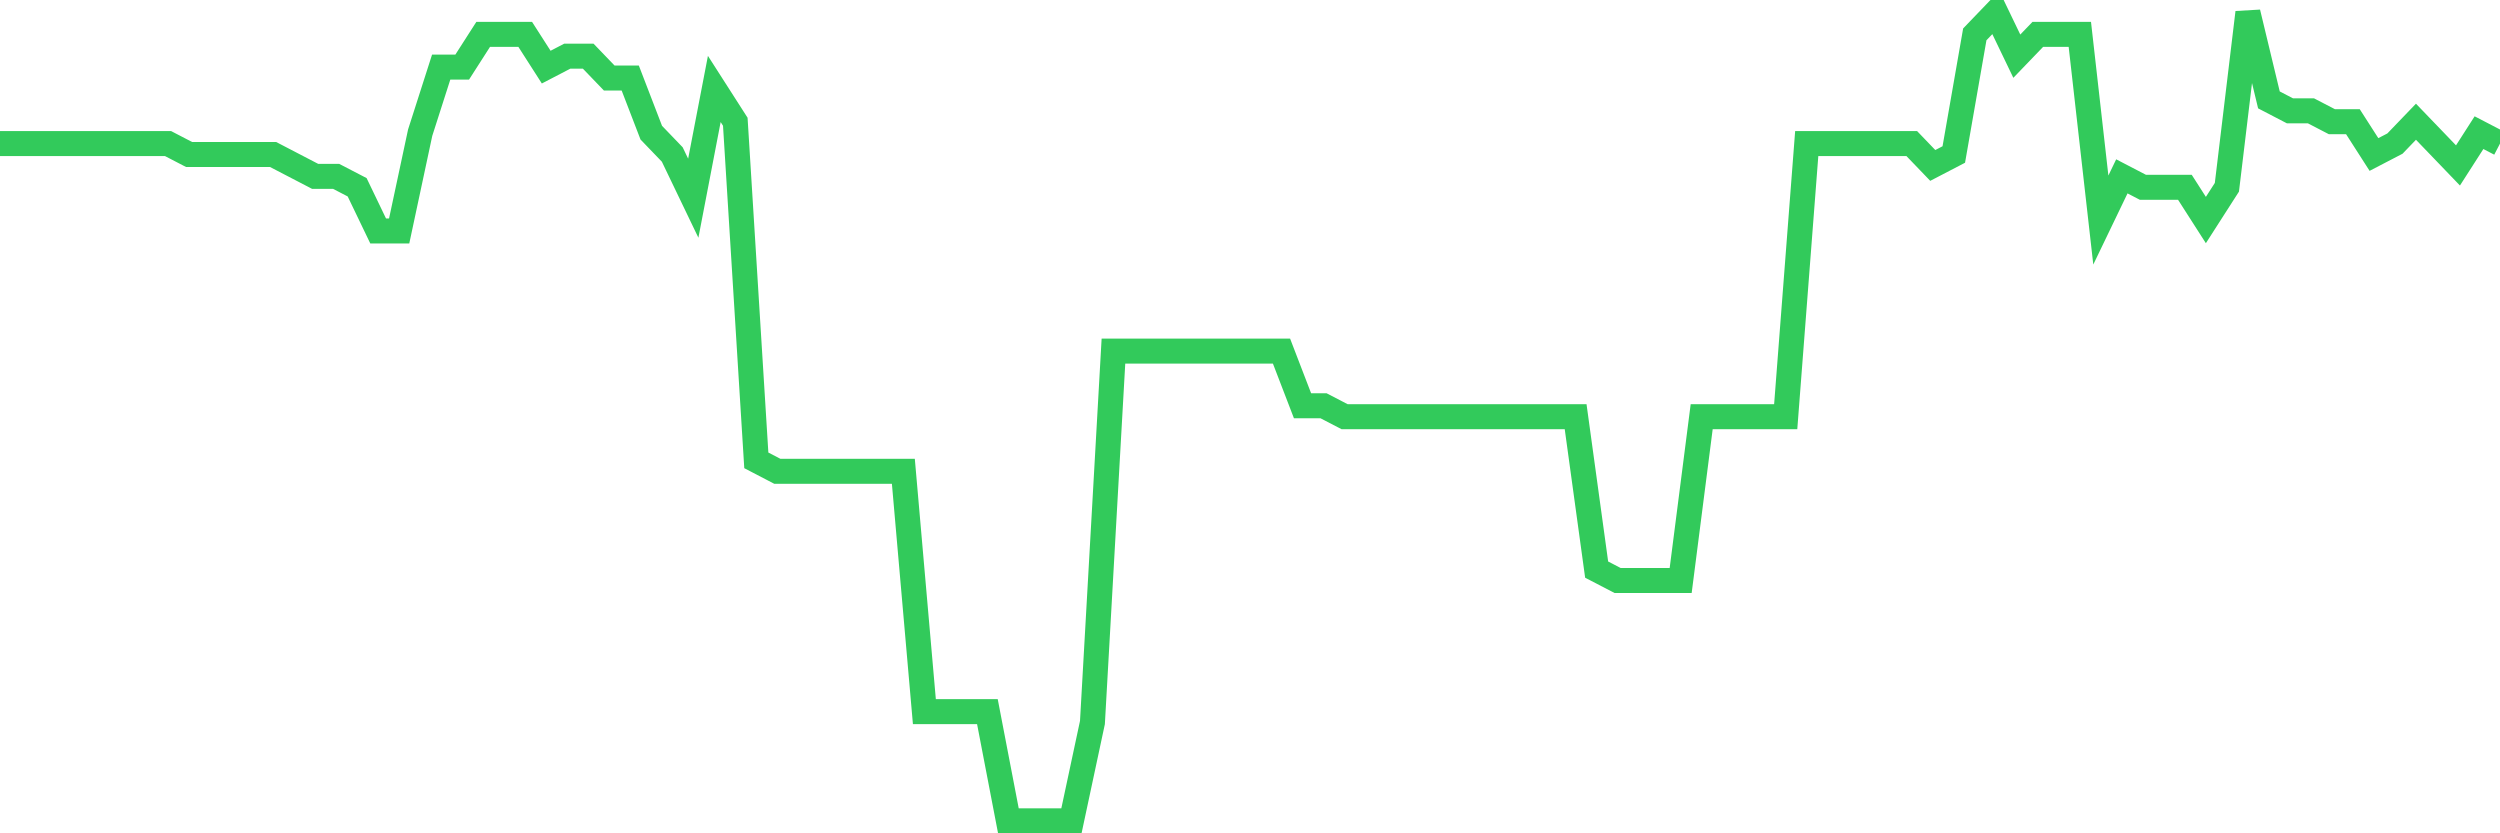 <svg
  xmlns="http://www.w3.org/2000/svg"
  xmlns:xlink="http://www.w3.org/1999/xlink"
  width="120"
  height="40"
  viewBox="0 0 120 40"
  preserveAspectRatio="none"
>
  <polyline
    points="0,6.892 1.008,6.892 2.017,6.892 3.025,6.892 4.034,6.892 5.042,6.892 6.05,6.892 7.059,6.892 8.067,6.892 9.076,7.416 10.084,7.416 11.092,7.416 12.101,7.416 13.109,7.416 14.118,7.941 15.126,8.465 16.134,8.465 17.143,8.989 18.151,11.086 19.16,11.086 20.168,6.368 21.176,3.222 22.185,3.222 23.193,1.649 24.202,1.649 25.21,1.649 26.218,3.222 27.227,2.697 28.235,2.697 29.244,3.746 30.252,3.746 31.261,6.368 32.269,7.416 33.277,9.514 34.286,4.27 35.294,5.843 36.303,22.097 37.311,22.622 38.319,22.622 39.328,22.622 40.336,22.622 41.345,22.622 42.353,22.622 43.361,22.622 44.37,34.157 45.378,34.157 46.387,34.157 47.395,34.157 48.403,39.4 49.412,39.4 50.42,39.4 51.429,39.4 52.437,34.681 53.445,16.854 54.454,16.854 55.462,16.854 56.471,16.854 57.479,16.854 58.487,16.854 59.496,16.854 60.504,16.854 61.513,16.854 62.521,19.476 63.529,19.476 64.538,20 65.546,20 66.555,20 67.563,20 68.571,20 69.58,20 70.588,20 71.597,20 72.605,20 73.613,20 74.622,20 75.63,20 76.639,27.341 77.647,27.865 78.655,27.865 79.664,27.865 80.672,27.865 81.681,20 82.689,20 83.697,20 84.706,20 85.714,20 86.723,6.892 87.731,6.892 88.739,6.892 89.748,6.892 90.756,6.892 91.765,6.892 92.773,7.941 93.782,7.416 94.79,1.649 95.798,0.6 96.807,2.697 97.815,1.649 98.824,1.649 99.832,1.649 100.84,10.562 101.849,8.465 102.857,8.989 103.866,8.989 104.874,8.989 105.882,10.562 106.891,8.989 107.899,0.6 108.908,4.795 109.916,5.319 110.924,5.319 111.933,5.843 112.941,5.843 113.95,7.416 114.958,6.892 115.966,5.843 116.975,6.892 117.983,7.941 118.992,6.368 120,6.892"
    fill="none"
    stroke="#32ca5b"
    stroke-width="1.2"
  >
  </polyline>
</svg>